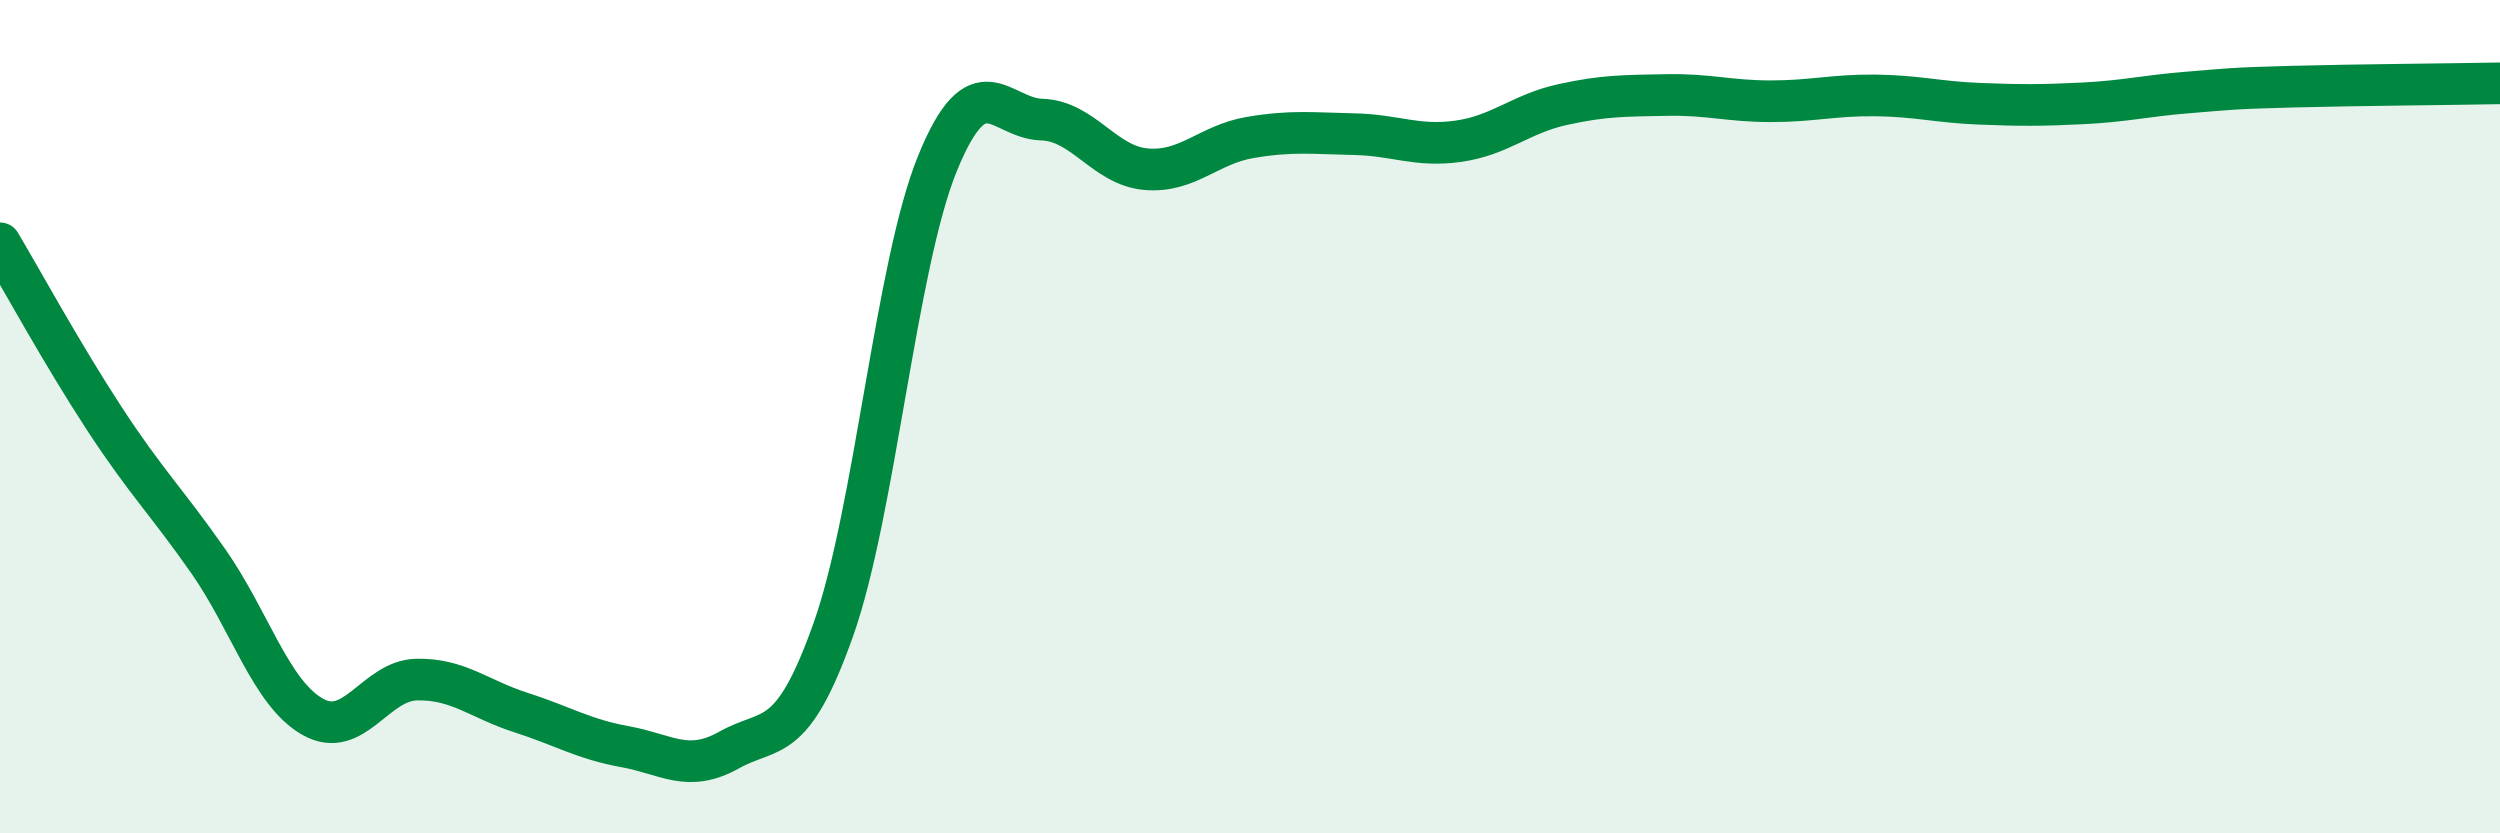 
    <svg width="60" height="20" viewBox="0 0 60 20" xmlns="http://www.w3.org/2000/svg">
      <path
        d="M 0,5.84 C 0.5,6.68 1.5,8.51 2.5,10.04 C 3.5,11.57 4,12.04 5,13.47 C 6,14.9 6.5,16.63 7.5,17.2 C 8.5,17.77 9,16.33 10,16.31 C 11,16.29 11.5,16.78 12.5,17.1 C 13.5,17.42 14,17.74 15,17.92 C 16,18.1 16.5,18.56 17.5,18 C 18.5,17.44 19,17.93 20,15.11 C 21,12.29 21.5,6.37 22.5,3.92 C 23.5,1.47 24,2.84 25,2.87 C 26,2.9 26.5,3.97 27.5,4.06 C 28.5,4.15 29,3.47 30,3.3 C 31,3.13 31.5,3.2 32.5,3.22 C 33.5,3.24 34,3.53 35,3.39 C 36,3.25 36.5,2.73 37.5,2.51 C 38.5,2.29 39,2.3 40,2.28 C 41,2.26 41.5,2.43 42.5,2.43 C 43.5,2.43 44,2.28 45,2.29 C 46,2.3 46.5,2.45 47.5,2.49 C 48.5,2.53 49,2.53 50,2.48 C 51,2.43 51.5,2.3 52.5,2.22 C 53.5,2.14 53.5,2.12 55,2.08 C 56.5,2.04 59,2.02 60,2L60 20L0 20Z"
        fill="#008740"
        opacity="0.1"
        stroke-linecap="round"
        stroke-linejoin="round"
      />
      <path
        d="M 0,5.84 C 0.5,6.68 1.5,8.51 2.5,10.04 C 3.5,11.57 4,12.04 5,13.47 C 6,14.9 6.5,16.63 7.5,17.2 C 8.5,17.77 9,16.33 10,16.31 C 11,16.29 11.5,16.78 12.5,17.1 C 13.5,17.42 14,17.74 15,17.92 C 16,18.1 16.5,18.56 17.5,18 C 18.5,17.44 19,17.93 20,15.11 C 21,12.29 21.5,6.37 22.5,3.92 C 23.5,1.47 24,2.84 25,2.87 C 26,2.9 26.5,3.97 27.5,4.06 C 28.5,4.15 29,3.47 30,3.3 C 31,3.13 31.5,3.2 32.5,3.22 C 33.5,3.24 34,3.53 35,3.39 C 36,3.25 36.5,2.73 37.5,2.51 C 38.5,2.29 39,2.3 40,2.28 C 41,2.26 41.5,2.43 42.5,2.43 C 43.5,2.43 44,2.28 45,2.29 C 46,2.3 46.5,2.45 47.5,2.49 C 48.5,2.53 49,2.53 50,2.48 C 51,2.43 51.5,2.3 52.5,2.22 C 53.5,2.14 53.5,2.12 55,2.08 C 56.5,2.04 59,2.02 60,2"
        stroke="#008740"
        stroke-width="1"
        fill="none"
        stroke-linecap="round"
        stroke-linejoin="round"
      />
    </svg>
  